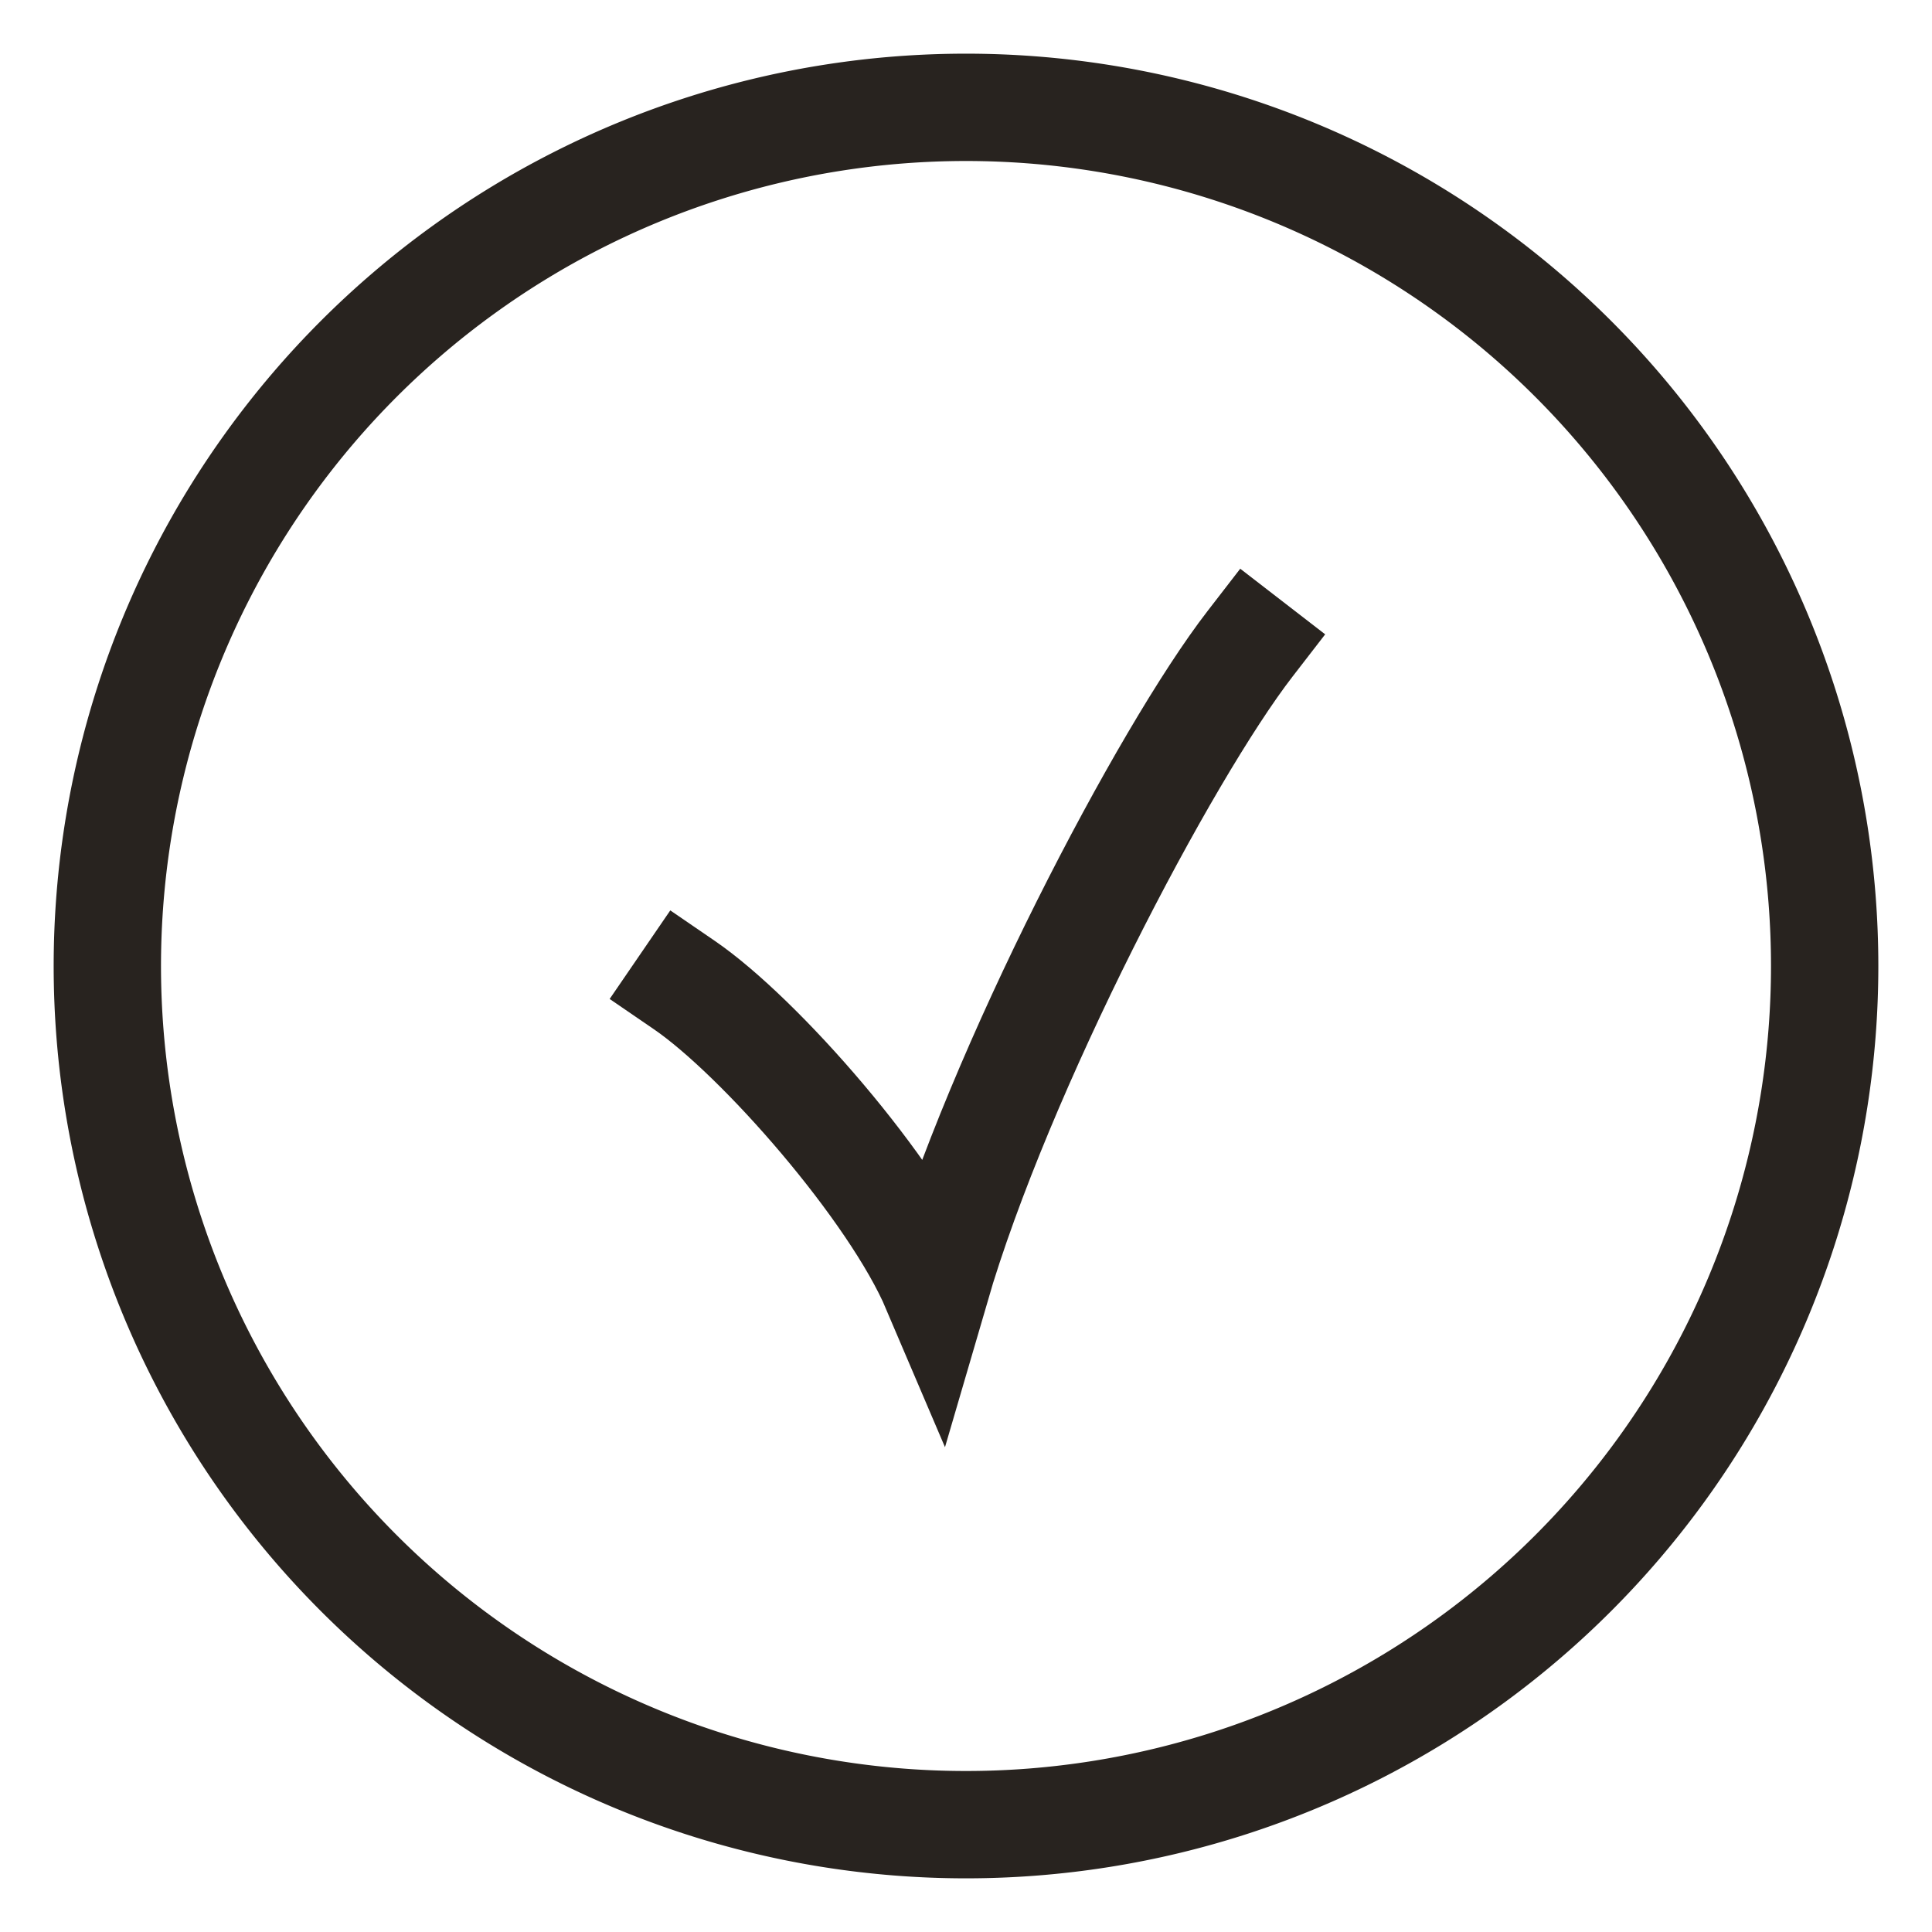 <svg width="18" height="18" fill="none" xmlns="http://www.w3.org/2000/svg"><path d="M9 17A8 8 0 1 0 9 1a8 8 0 0 0 0 16Z" stroke="#28231F"/><path d="M6.375 9.177c.704.482 1.95 1.905 2.341 2.823.595-2.04 2.138-4.976 2.929-6" stroke="#28231F" stroke-linecap="square"/></svg>
